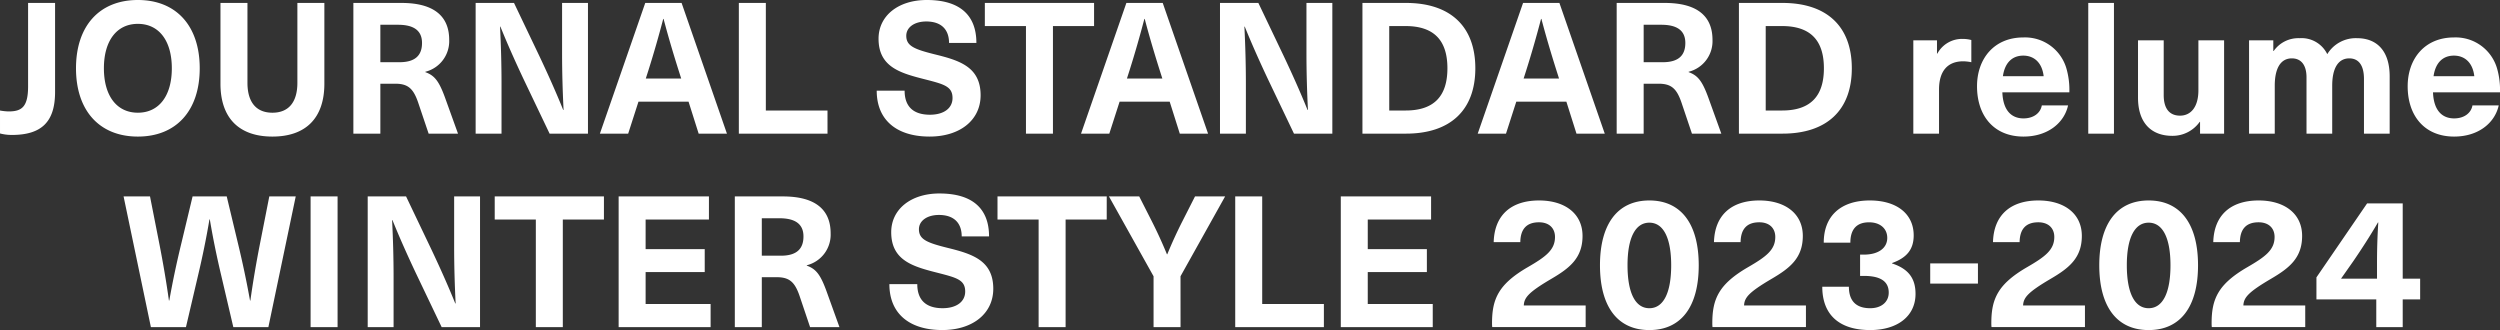 <svg xmlns="http://www.w3.org/2000/svg" width="503.903" height="66.528" viewBox="0 0 503.903 66.528">
  <rect x="0" y="0" width="503.903" height="66.528" fill="#333333" stroke="none"/>
  <path id="パス_4" data-name="パス 4" d="M-241.221-26.344h-5.439v16.8c0,4.144-1.258,5.069-3.922,5.069a10.731,10.731,0,0,1-1.739-.185V-.037a9.293,9.293,0,0,0,2.405.3c6.068,0,8.695-2.738,8.695-8.658Zm16.687-.592c-7.733,0-12.469,5.217-12.469,13.764S-232.268.592-224.535.592s12.469-5.217,12.469-13.764S-216.8-26.936-224.535-26.936Zm0,4.81c4.255,0,6.845,3.4,6.845,8.954s-2.59,8.954-6.845,8.954-6.845-3.4-6.845-8.954S-228.789-22.126-224.535-22.126Zm37.592-4.218h-5.439v16.095c0,3.922-1.776,6.031-5.032,6.031s-5.032-2.109-5.032-6.031V-26.344h-5.439v16.28c0,6.956,3.774,10.656,10.471,10.656s10.471-3.7,10.471-10.656Zm5.846,0V0h5.439V-10.064h3c2.59,0,3.663,1,4.625,3.811L-165.926,0h5.92l-2.627-7.289c-1.221-3.33-2.109-4.44-3.959-5.106v-.074a6.363,6.363,0,0,0,4.81-6.438c0-4.7-3-7.437-9.62-7.437Zm5.439,4.4h3.552c3.108,0,4.847,1.11,4.847,3.663,0,2.405-1.258,3.885-4.551,3.885h-3.848ZM-133.811,0V-26.344h-5.217v10.138c0,3.811.111,7.622.3,11.433h-.074c-1.48-3.663-3.145-7.363-4.81-10.878l-5.106-10.693h-7.733V0h5.217V-10.138c0-3.811-.111-7.622-.3-11.433h.074c1.48,3.663,3.145,7.363,4.81,10.878L-141.543,0Zm20.276-6.438L-111.5,0h5.7l-9.139-26.344h-7.326L-131.406,0h5.7l2.072-6.438Zm-1.48-4.662h-7.141l.555-1.739c1.073-3.4,2.072-6.882,2.96-10.286h.074c.888,3.4,1.924,6.882,3,10.286Zm17.057,6.438V-26.344H-103.4V0h17.871V-4.662Zm32.449-22.274c-5.772,0-9.731,3.182-9.731,7.807,0,5.772,4.514,6.956,9.472,8.214,3.737.962,5.439,1.406,5.439,3.737,0,2.072-1.776,3.367-4.551,3.367-3.367,0-5.106-1.665-5.106-4.847h-5.624c0,5.994,4.107,9.25,10.656,9.25,6.142,0,10.286-3.33,10.286-8.325,0-5.735-4.292-7.03-9.25-8.251-4.144-1.036-5.735-1.7-5.735-3.737,0-1.7,1.628-2.886,4.033-2.886,3,0,4.588,1.591,4.588,4.329h5.513C-55.518-23.939-58.922-26.936-65.508-26.936ZM-31.8-21.682v-4.662H-53.816v4.662h8.288V0h5.439V-21.682ZM-16.557-6.438-14.522,0h5.7l-9.139-26.344h-7.326L-34.428,0h5.7l2.072-6.438Zm-1.48-4.662h-7.141l.555-1.739c1.073-3.4,2.072-6.882,2.96-10.286h.074c.888,3.4,1.924,6.882,3,10.286ZM16.225,0V-26.344H11.008v10.138c0,3.811.111,7.622.3,11.433H11.23C9.75-8.436,8.085-12.136,6.42-15.651L1.314-26.344H-6.419V0H-1.2V-10.138c0-3.811-.111-7.622-.3-11.433h.074c1.48,3.663,3.145,7.363,4.81,10.878L8.492,0Zm6.068-26.344V0h8.769c8.954,0,13.986-4.736,13.986-13.172S40.016-26.344,31.062-26.344Zm5.4,4.662h3.293c5.661,0,8.436,2.812,8.436,8.51s-2.775,8.51-8.436,8.51H27.695ZM63.4-6.438,65.435,0h5.7L61.994-26.344H54.668L45.529,0h5.7L53.3-6.438ZM61.92-11.1H54.779l.555-1.739c1.073-3.4,2.072-6.882,2.96-10.286h.074c.888,3.4,1.924,6.882,3,10.286ZM73.538-26.344V0h5.439V-10.064h3c2.59,0,3.663,1,4.625,3.811L88.708,0h5.92L92-7.289c-1.221-3.33-2.109-4.44-3.959-5.106v-.074a6.363,6.363,0,0,0,4.81-6.438c0-4.7-3-7.437-9.62-7.437Zm5.439,4.4h3.552c3.108,0,4.847,1.11,4.847,3.663,0,2.405-1.258,3.885-4.551,3.885H78.977Zm19.2-4.4V0h8.769c8.954,0,13.986-4.736,13.986-13.172S115.9-26.344,106.949-26.344Zm5.4,4.662h3.293c5.661,0,8.436,2.812,8.436,8.51s-2.775,8.51-8.436,8.51h-3.293Zm39.738,2.59a5.65,5.65,0,0,0-5.143,2.96H138.1V-18.8H133.33V0h5.18V-8.88c0-3.7,1.7-5.7,4.884-5.7a8.784,8.784,0,0,1,1.628.185V-18.87A6.719,6.719,0,0,0,143.32-19.092ZM155.53-3.071c-2.22,0-4.107-1.369-4.255-5.254H164.78a15.593,15.593,0,0,0-.592-4.81,8.676,8.676,0,0,0-8.695-6.253c-5.883,0-9.324,4.292-9.324,9.842,0,5.994,3.441,10.138,9.361,10.138,4.995,0,8.251-2.849,8.991-6.29H159.23C158.971-4.181,157.6-3.071,155.53-3.071Zm-.037-12.654c2.072,0,3.774,1.3,4.107,4.144h-8.214C151.793-14.43,153.383-15.725,155.493-15.725ZM173.77,0V-26.344h-5.18V0Zm11.766.444a6.688,6.688,0,0,0,5.513-2.812h.074V0h4.847V-18.8h-5.18V-8.732c0,3.4-1.554,5.106-3.7,5.106-2.035,0-3.293-1.3-3.293-4.144V-18.8h-5.18V-7.252C178.617-2.146,181.318.444,185.536.444ZM222.759-19.24a6.724,6.724,0,0,0-5.994,3.219,5.772,5.772,0,0,0-5.587-3.219,6.067,6.067,0,0,0-5.217,2.59h-.074V-18.8H201V0h5.18V-9.657c0-3.515,1.184-5.513,3.441-5.513,1.924,0,2.96,1.406,2.96,3.811V0h5.18V-9.657c0-3.552,1.221-5.513,3.441-5.513,1.813,0,2.96,1.3,2.96,4.144V0h5.18V-11.544C229.345-16.65,226.792-19.24,222.759-19.24ZM242.332-3.071c-2.22,0-4.107-1.369-4.255-5.254h13.505a15.593,15.593,0,0,0-.592-4.81,8.676,8.676,0,0,0-8.695-6.253c-5.883,0-9.324,4.292-9.324,9.842,0,5.994,3.441,10.138,9.361,10.138,4.995,0,8.251-2.849,8.991-6.29h-5.291C245.773-4.181,244.4-3.071,242.332-3.071Zm-.037-12.654c2.072,0,3.774,1.3,4.107,4.144h-8.214C238.595-14.43,240.186-15.725,242.295-15.725ZM-198.228,39l5.513-26.344h-5.328l-1.887,9.583c-.74,3.774-1.406,7.659-1.924,11.4h-.074c-.666-3.737-1.48-7.585-2.4-11.4l-2.294-9.583h-6.882l-2.294,9.583c-.925,3.811-1.739,7.659-2.4,11.4h-.074c-.518-3.737-1.184-7.622-1.924-11.4l-1.887-9.583h-5.328L-221.908,39h7.067l2.442-10.434c.888-3.737,1.665-7.511,2.294-11.285h.074c.629,3.774,1.406,7.548,2.294,11.285L-205.295,39Zm13.949,0V12.656h-5.439V39Zm28.712,0V12.656h-5.217V22.794c0,3.811.111,7.622.3,11.433h-.074c-1.48-3.663-3.145-7.363-4.81-10.878l-5.106-10.693h-7.733V39h5.217V28.862c0-3.811-.111-7.622-.3-11.433h.074c1.48,3.663,3.145,7.363,4.81,10.878L-163.3,39Zm24.975-21.682V12.656h-22.015v4.662h8.288V39h5.439V17.318Zm21.164,0V12.656h-18.2V39h18.537V34.338h-13.1V27.9h11.914V23.275h-11.914V17.318Zm5.217-4.662V39h5.439V28.936h3c2.59,0,3.663,1,4.625,3.811L-89.041,39h5.92l-2.627-7.289c-1.221-3.33-2.109-4.44-3.959-5.106v-.074a6.363,6.363,0,0,0,4.81-6.438c0-4.7-3-7.437-9.62-7.437Zm5.439,4.4h3.552c3.108,0,4.847,1.11,4.847,3.663,0,2.405-1.258,3.885-4.551,3.885h-3.848Zm35.816-4.995c-5.772,0-9.731,3.182-9.731,7.807,0,5.772,4.514,6.956,9.472,8.214,3.737.962,5.439,1.406,5.439,3.737,0,2.072-1.776,3.367-4.551,3.367-3.367,0-5.106-1.665-5.106-4.847h-5.624c0,5.994,4.107,9.25,10.656,9.25,6.142,0,10.286-3.33,10.286-8.325,0-5.735-4.292-7.03-9.25-8.251-4.144-1.036-5.735-1.7-5.735-3.737,0-1.7,1.628-2.886,4.033-2.886,3,0,4.588,1.591,4.588,4.329h5.513C-52.965,15.061-56.369,12.064-62.955,12.064Zm33.707,5.254V12.656H-51.264v4.662h8.288V39h5.439V17.318Zm14.874,11.433,8.991-16.095h-6.068l-2.516,4.958c-1.11,2.183-2.146,4.44-3.071,6.7h-.074c-.925-2.257-1.961-4.514-3.071-6.7L-22.7,12.656H-28.8l8.991,16.095V39h5.439ZM2.09,34.338V12.656H-3.349V39H14.522V34.338Zm34.04-17.02V12.656h-18.2V39H36.464V34.338h-13.1V27.9H35.28V23.275H23.366V17.318ZM57.887,13.47c-5.587,0-8.991,2.923-9.139,8.4h5.365c.037-2.59,1.221-4,3.774-4,2.035,0,3.219,1.184,3.219,2.96,0,2.627-1.887,4-5.513,6.1-5.846,3.4-7.178,6.364-7.178,11.248a6.561,6.561,0,0,0,.037.814H67.285V34.634H54.816c.074-1.591.962-2.664,5.55-5.365,3.663-2.146,6.29-4.181,6.29-8.658C66.656,16.208,63.215,13.47,57.887,13.47Zm22.237,0c-6.4,0-9.953,4.736-9.953,13.061,0,8.362,3.552,13.061,9.953,13.061s9.953-4.7,9.953-13.061C90.076,18.206,86.524,13.47,80.123,13.47Zm0,4.477c2.849,0,4.4,3.108,4.4,8.584,0,5.55-1.554,8.658-4.4,8.658s-4.4-3.108-4.4-8.658C75.72,21.055,77.274,17.947,80.123,17.947Zm22.163-4.477c-5.587,0-8.991,2.923-9.139,8.4h5.365c.037-2.59,1.221-4,3.774-4,2.035,0,3.219,1.184,3.219,2.96,0,2.627-1.887,4-5.513,6.1-5.846,3.4-7.178,6.364-7.178,11.248a6.562,6.562,0,0,0,.037.814h18.833V34.634H99.215c.074-1.591.962-2.664,5.55-5.365,3.663-2.146,6.29-4.181,6.29-8.658C111.055,16.208,107.614,13.47,102.286,13.47Zm22.274,0c-5.883,0-9.287,3.145-9.287,8.51h5.365c0-2.812,1.369-4.107,3.774-4.107,2.22,0,3.663,1.258,3.663,3.145,0,2.035-1.776,3.367-4.7,3.367H122.6v4.292h.777c3.4,0,4.995,1.147,4.995,3.367,0,1.887-1.48,3.145-3.737,3.145-2.849,0-4.292-1.48-4.292-4.329h-5.365c0,5.661,3.441,8.732,9.657,8.732,5.513,0,9.139-2.812,9.139-7.289,0-3.182-1.48-5.069-4.736-6.142v-.074c3-1.073,4.366-2.775,4.366-5.587C133.4,16.208,130.037,13.47,124.561,13.47Zm21.793,16.761v-4.07h-9.62v4.07ZM158.526,13.47c-5.587,0-8.991,2.923-9.139,8.4h5.365c.037-2.59,1.221-4,3.774-4,2.035,0,3.219,1.184,3.219,2.96,0,2.627-1.887,4-5.513,6.1-5.846,3.4-7.178,6.364-7.178,11.248a6.561,6.561,0,0,0,.037.814h18.833V34.634H155.455c.074-1.591.962-2.664,5.55-5.365,3.663-2.146,6.29-4.181,6.29-8.658C167.3,16.208,163.854,13.47,158.526,13.47Zm22.237,0c-6.4,0-9.953,4.736-9.953,13.061,0,8.362,3.552,13.061,9.953,13.061s9.953-4.7,9.953-13.061C190.716,18.206,187.164,13.47,180.764,13.47Zm0,4.477c2.849,0,4.4,3.108,4.4,8.584,0,5.55-1.554,8.658-4.4,8.658s-4.4-3.108-4.4-8.658C176.361,21.055,177.915,17.947,180.764,17.947Zm22.163-4.477c-5.587,0-8.991,2.923-9.139,8.4h5.365c.037-2.59,1.221-4,3.774-4,2.035,0,3.219,1.184,3.219,2.96,0,2.627-1.887,4-5.513,6.1-5.846,3.4-7.178,6.364-7.178,11.248a6.561,6.561,0,0,0,.037.814h18.833V34.634H199.856c.074-1.591.962-2.664,5.55-5.365,3.663-2.146,6.29-4.181,6.29-8.658C211.7,16.208,208.255,13.47,202.927,13.47Zm32.56,19.943V29.232h-3.515V14.062h-7.178L214.581,28.973v4.44h12.062V39h5.328V33.413Zm-15.947-4.181,2.442-3.478c1.776-2.59,3.441-5.18,4.995-7.844h.074c-.185,2.775-.259,5.513-.259,8.288v3.034Z" transform="translate(252.322 26.936)" fill="#fff"/>
</svg>
